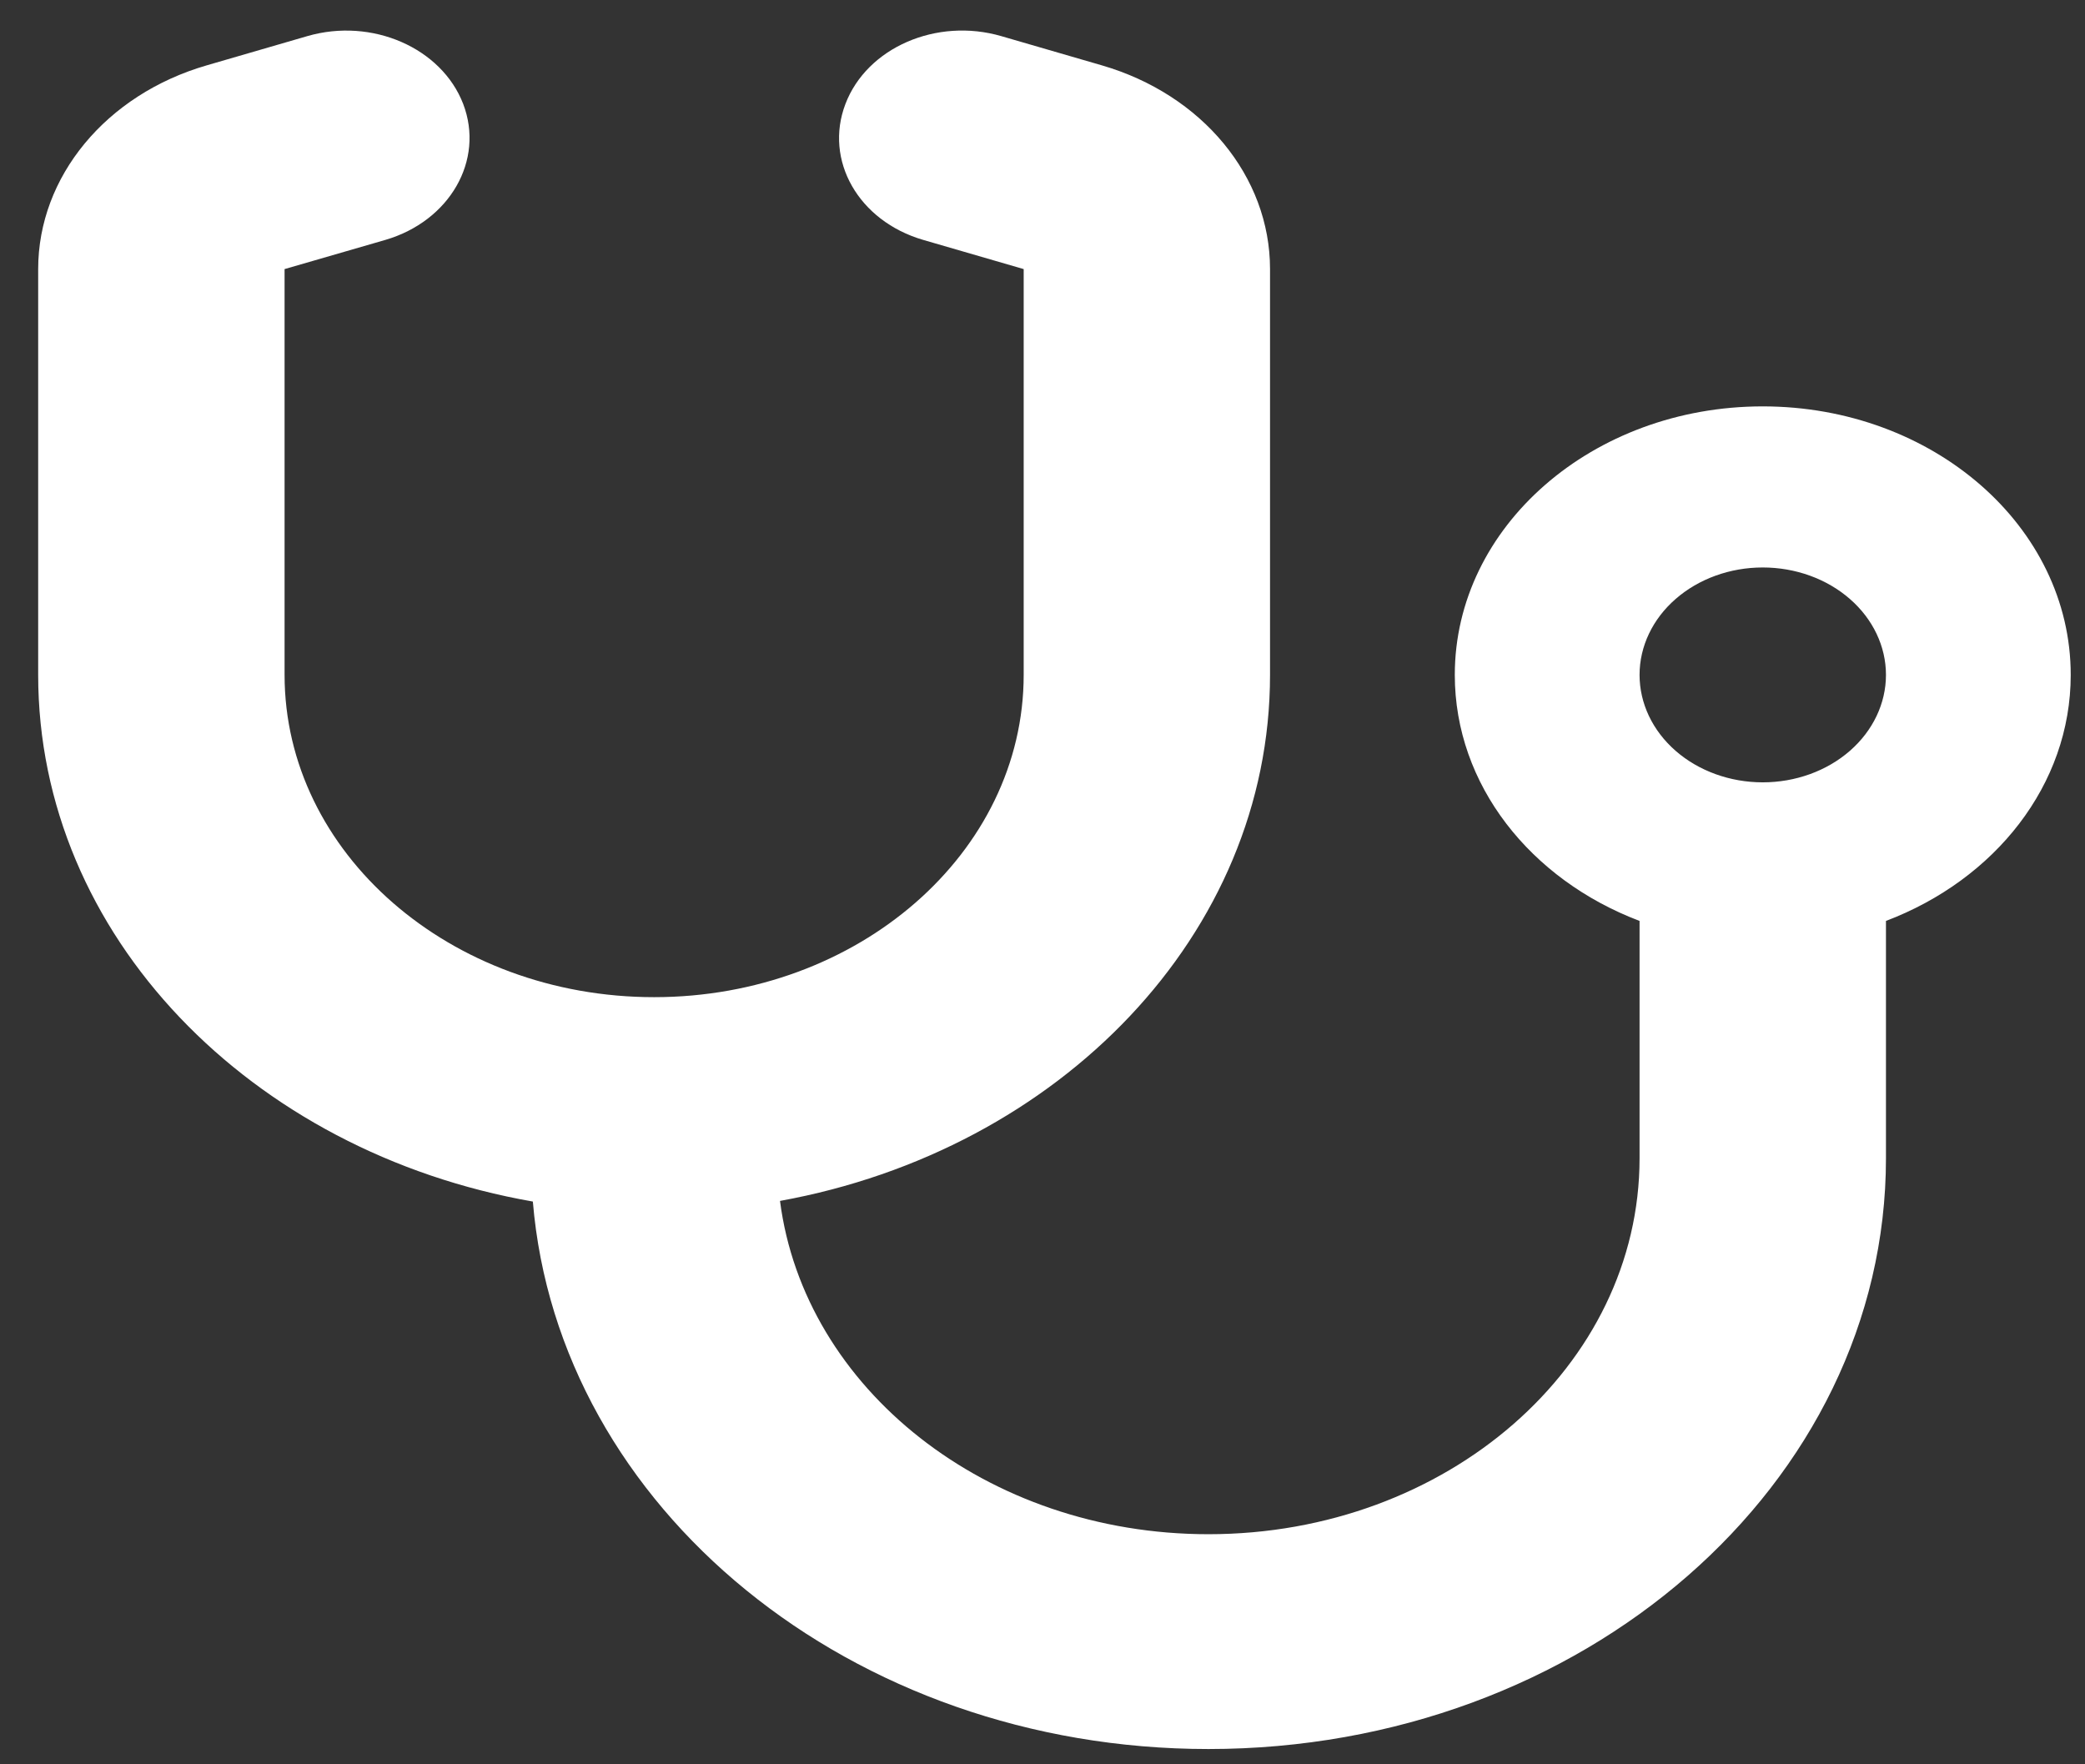 <svg width="39" height="33" viewBox="0 0 39 33" fill="none" xmlns="http://www.w3.org/2000/svg">
<rect x="0" y="0" width="39" height="33" fill="#333333" stroke="none"/>
<path d="M8.664 1.944C9.067 2.999 8.412 4.135 7.209 4.487L5.323 5.033V12.623C5.323 15.951 8.419 18.651 12.235 18.651C16.051 18.651 19.148 15.951 19.148 12.623V5.033L17.268 4.487C16.059 4.135 15.411 2.999 15.814 1.944C16.217 0.889 17.52 0.324 18.73 0.676L20.609 1.222C22.489 1.768 23.756 3.3 23.756 5.033V12.623C23.756 17.47 19.824 21.514 14.59 22.462C15.043 25.971 18.456 28.696 22.604 28.696C27.061 28.696 30.668 25.55 30.668 21.664V17.225C28.631 16.453 27.212 14.683 27.212 12.623C27.212 9.848 29.79 7.601 32.972 7.601C36.155 7.601 38.733 9.848 38.733 12.623C38.733 14.683 37.314 16.453 35.277 17.225V21.664C35.277 27.767 29.603 32.714 22.604 32.714C15.915 32.714 10.442 28.2 9.967 22.474C4.689 21.551 0.714 17.495 0.714 12.623V5.033C0.714 3.306 1.982 1.768 3.868 1.222L5.747 0.676C6.957 0.324 8.26 0.895 8.664 1.944ZM32.972 14.633C33.584 14.633 34.17 14.421 34.602 14.044C35.034 13.667 35.277 13.156 35.277 12.623C35.277 12.091 35.034 11.579 34.602 11.203C34.17 10.826 33.584 10.614 32.972 10.614C32.361 10.614 31.775 10.826 31.343 11.203C30.911 11.579 30.668 12.091 30.668 12.623C30.668 13.156 30.911 13.667 31.343 14.044C31.775 14.421 32.361 14.633 32.972 14.633Z" fill="white"/>
</svg>
